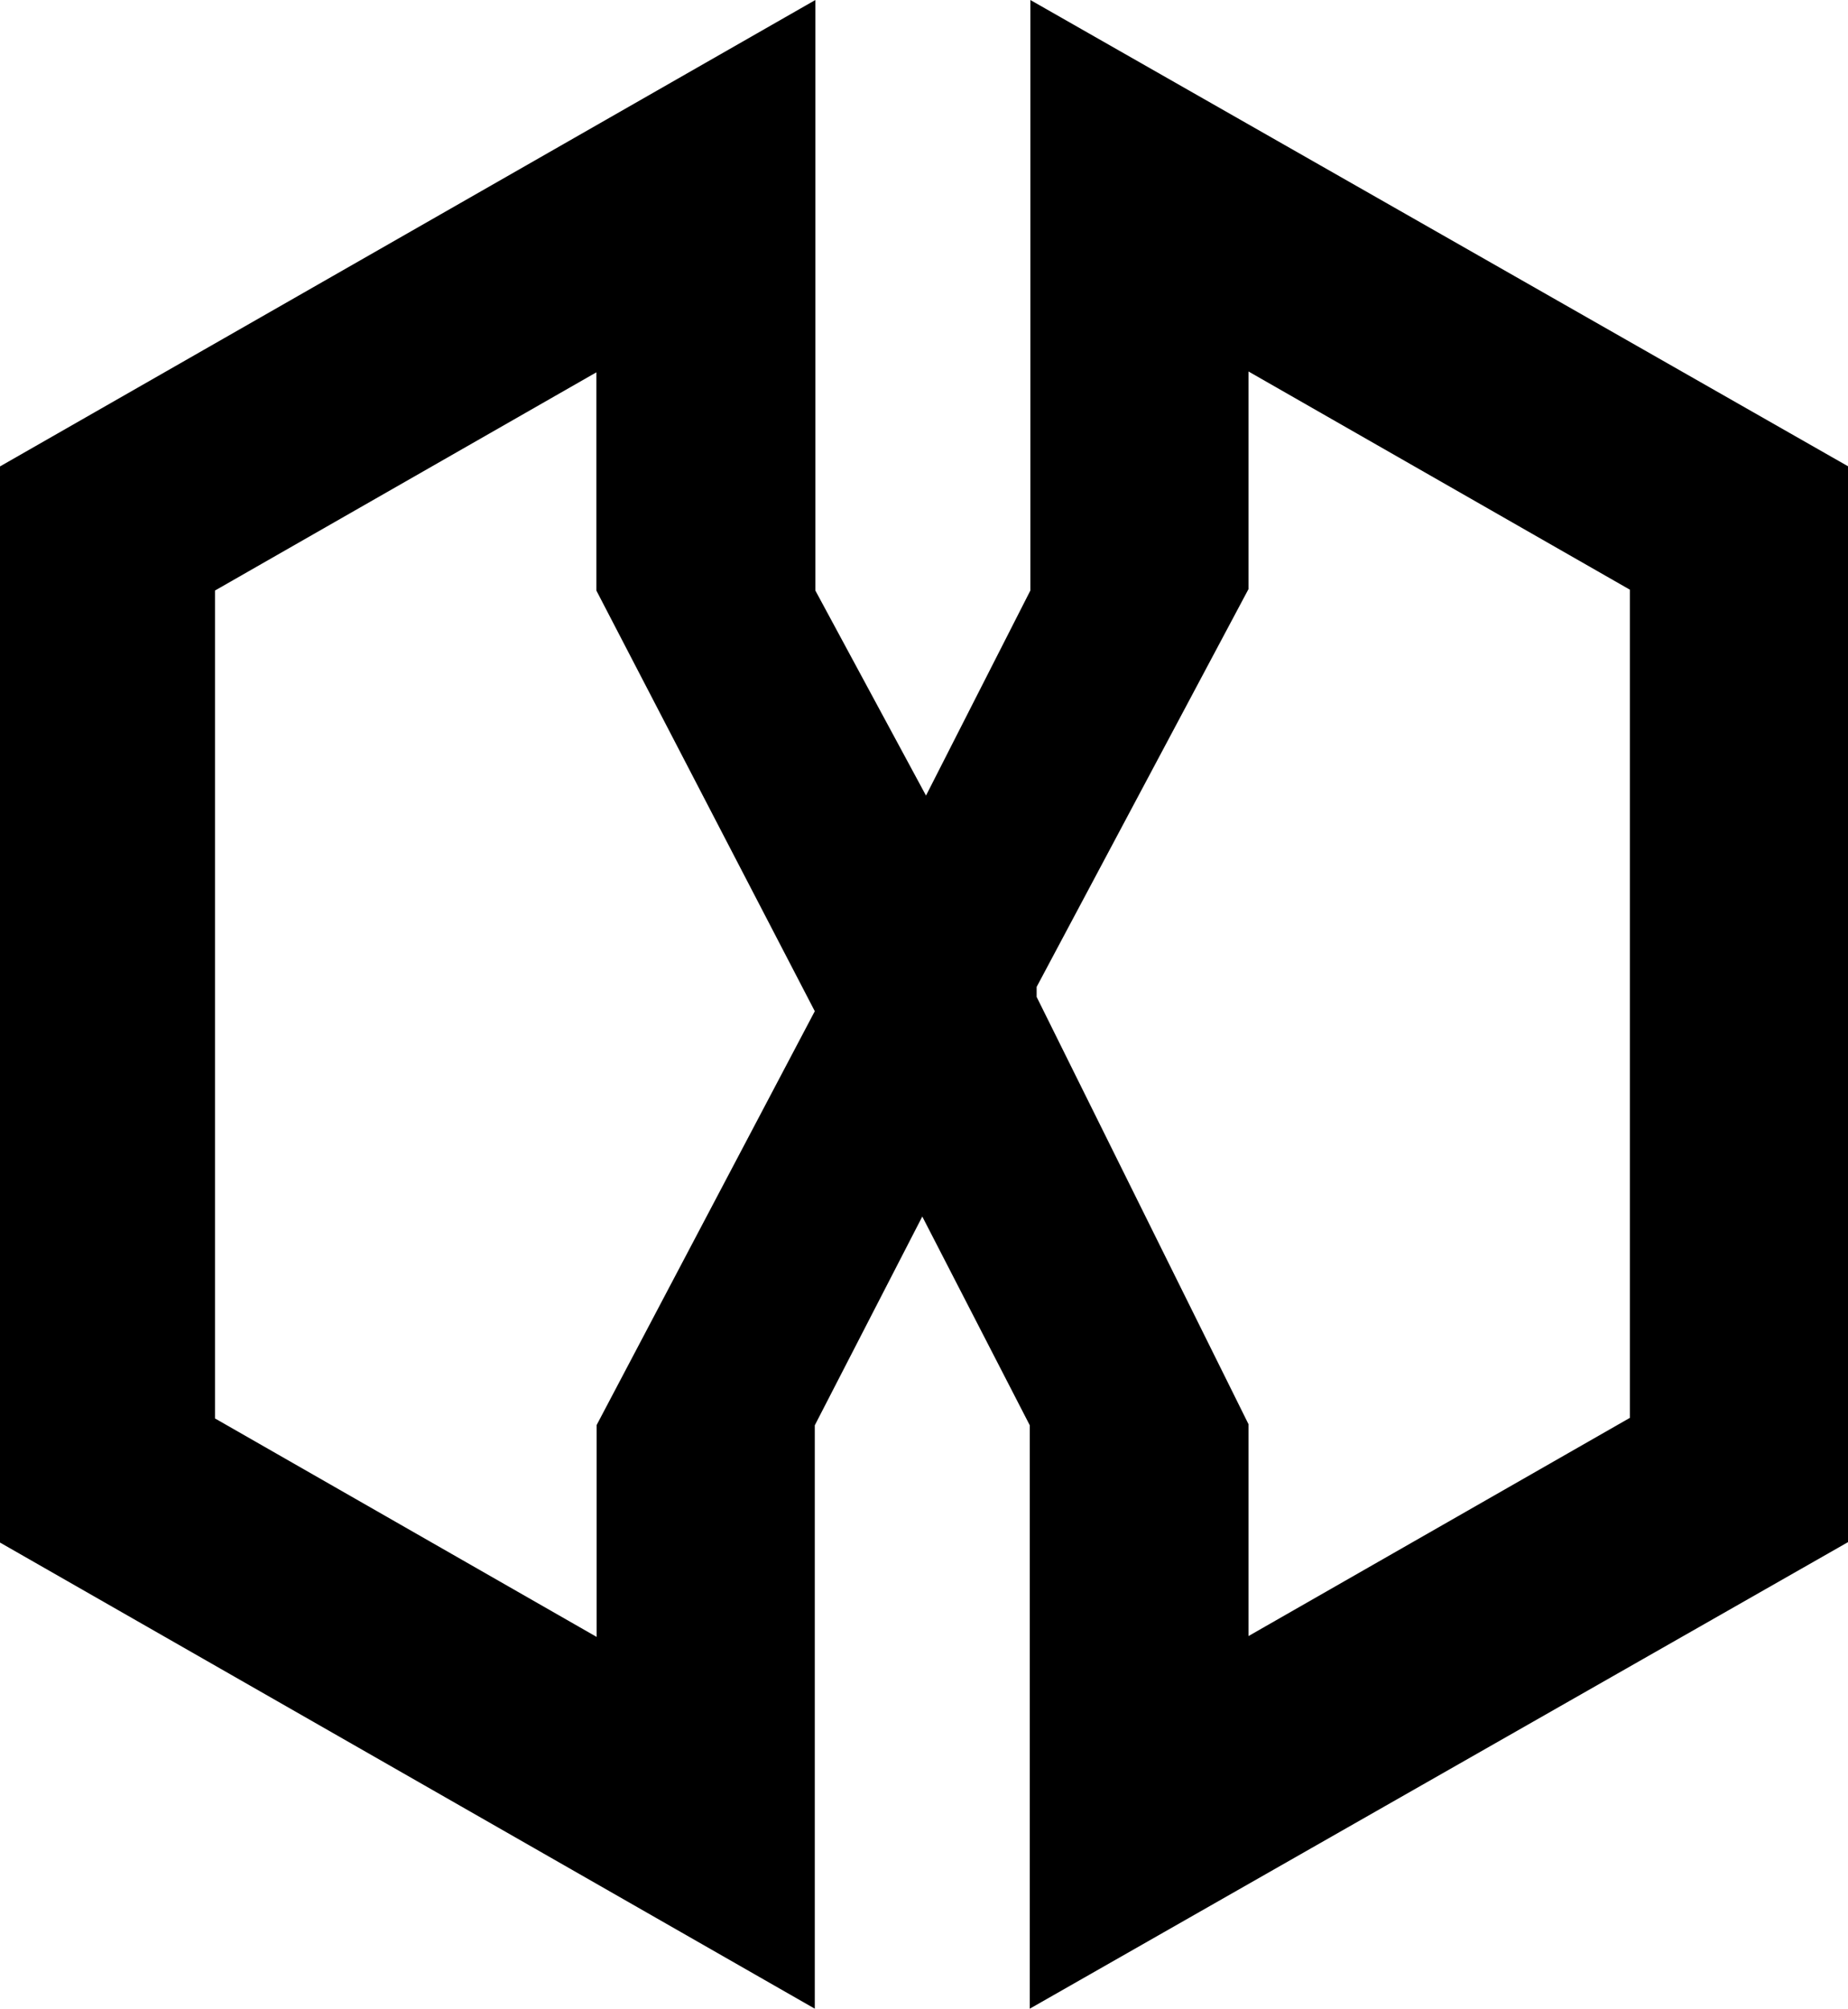 <?xml version="1.0" encoding="utf-8"?>
<svg version="1.1" id="Layer_1" xmlns="http://www.w3.org/2000/svg" xmlns:xlink="http://www.w3.org/1999/xlink" x="0px" y="0px"
	 viewBox="0 0 646.4 702.4" style="enable-background:new 0 0 646.4 702.4;" xml:space="preserve">
<path fill="currentColor" d="M360.4,82v124.5l-36.5,71.7l-38.7-71.7V0L0,163.1v376.3l285,163v-204l37.6-73l37.6,73v204l286.3-163.2V163.1
	L360.4,0L360.4,82z M75.2,496V206.5l133.4-76.3v76.3L285,353.6l-76.3,144.7v74.1L75.2,496z M570.1,427.6v68.2l-133.4,76.3v-74.1
	l-74.1-149.4l0,0v-3.5L436.7,206v-76.1l133.4,76.3V427.6z"/>
</svg>
